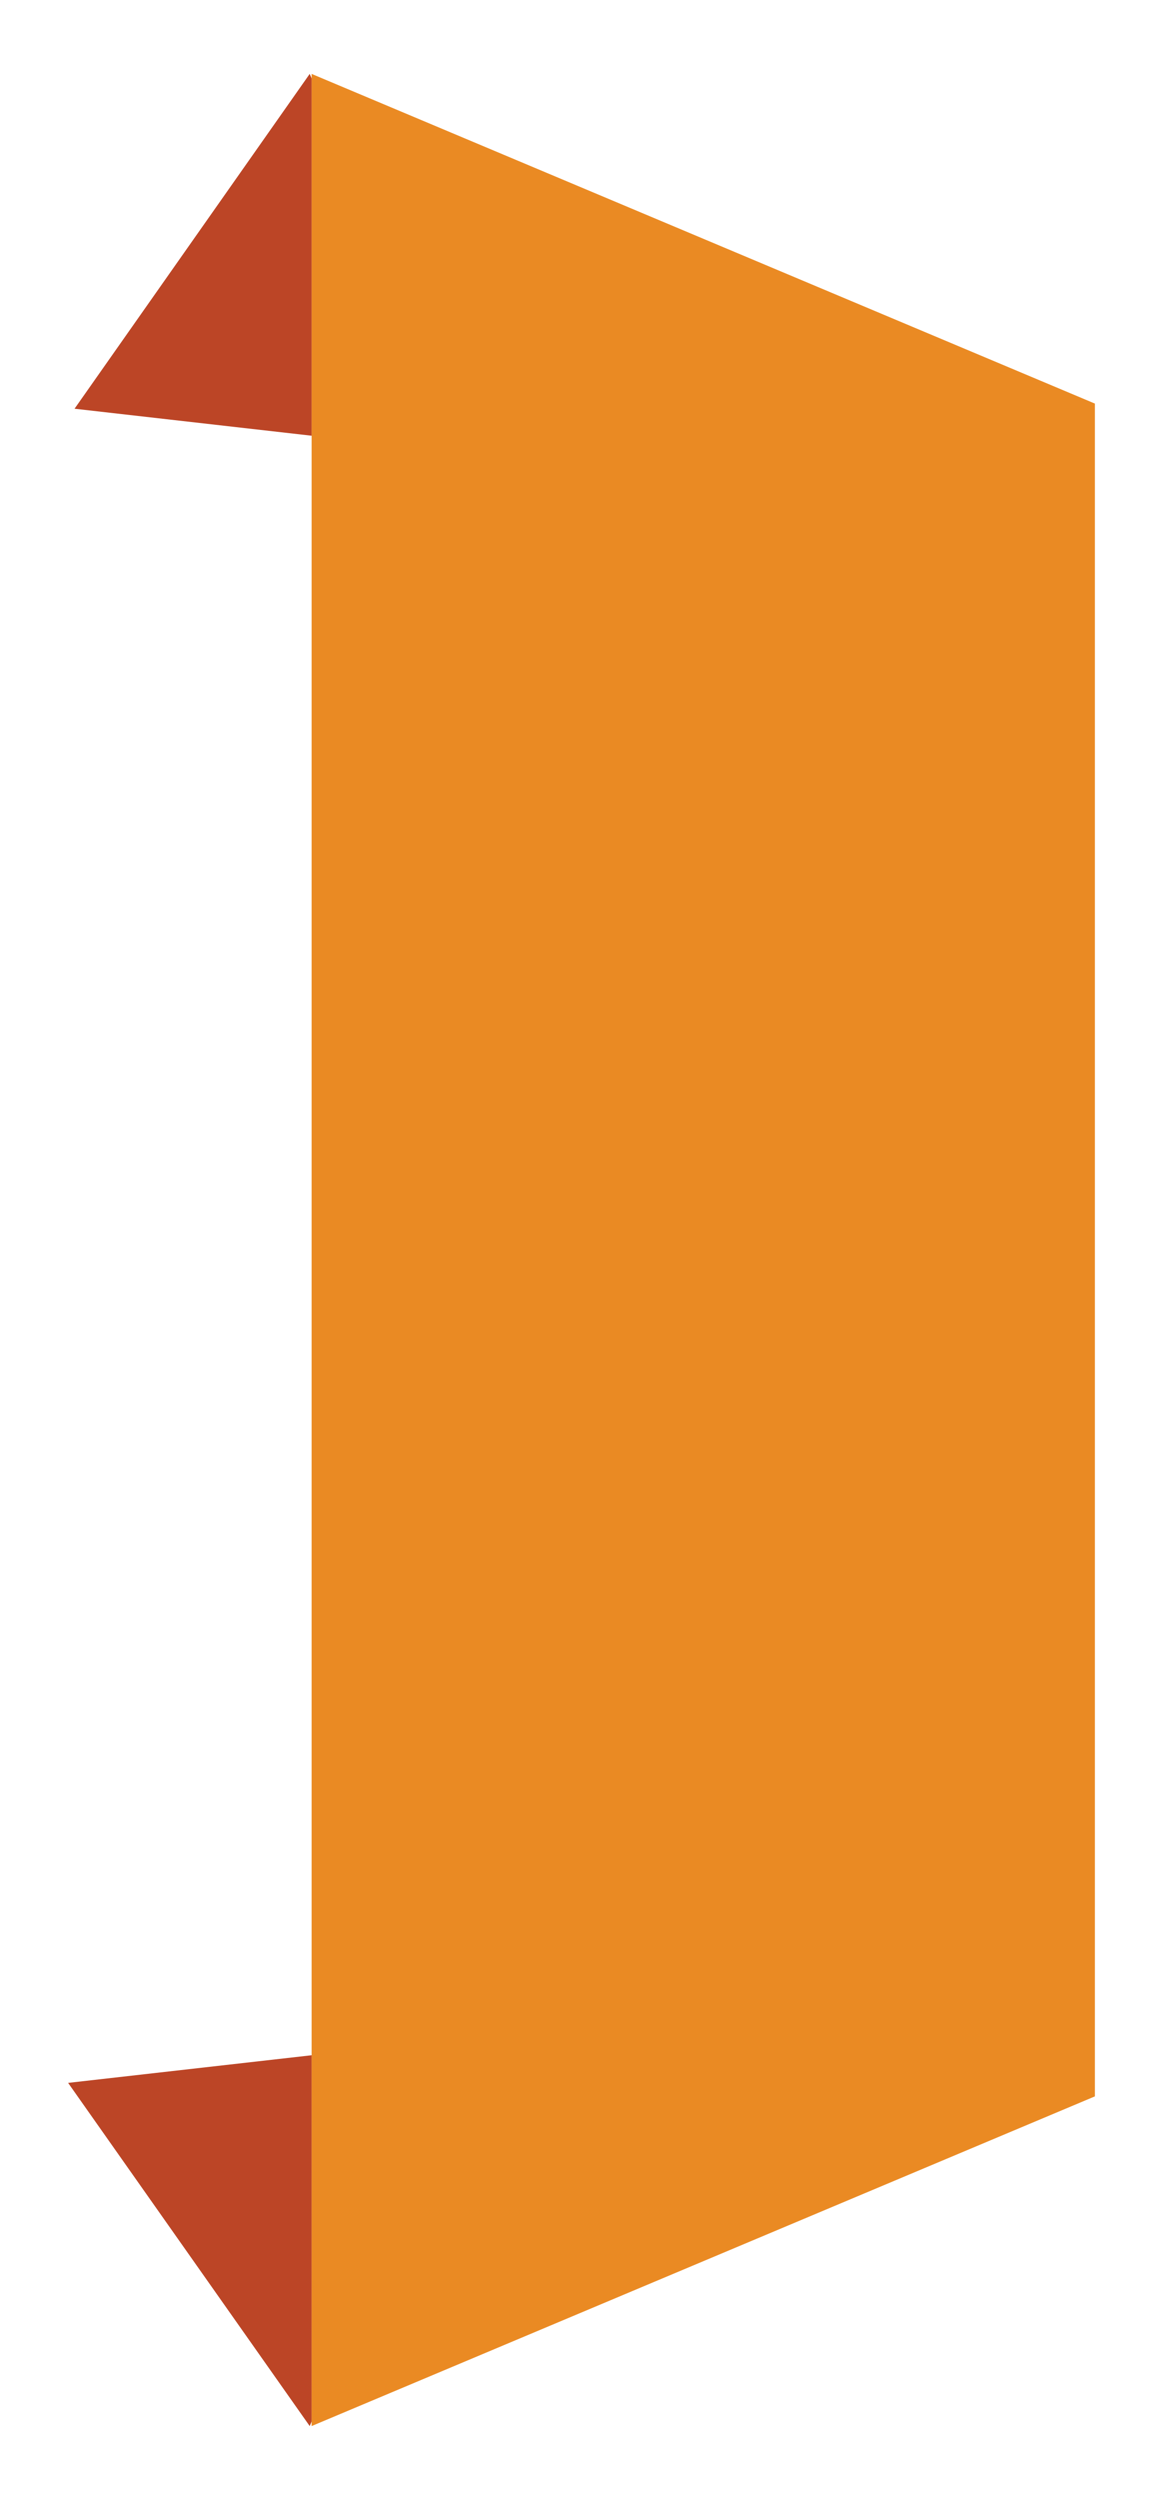 <?xml version="1.0" encoding="UTF-8"?>
<svg id="Layer_1" xmlns="http://www.w3.org/2000/svg" version="1.1" viewBox="0 0 181 389">
  <!-- Generator: Adobe Illustrator 29.7.1, SVG Export Plug-In . SVG Version: 2.1.1 Build 8)  -->
  <defs>
    <style>
      .st0 {
        fill: #bc4526;
      }

      .st1 {
        fill: #ea8a23;
      }
    </style>
  </defs>
  <polygon class="st0" points="10.6 324.1 48.2 377.5 48.5 376.8 48.5 319.8 10.6 324.1"/>
  <polygon class="st0" points="48.5 12.2 48.2 11.5 11.6 63.6 48.5 67.8 48.5 12.2"/>
  <polygon class="st1" points="48.5 11.5 48.5 12.2 48.5 67.8 48.5 105.2 48.5 115 48.5 115 48.5 220.3 48.5 220.9 48.5 283.8 48.5 319.8 48.5 376.8 48.5 377.5 170.4 326.2 170.4 325.3 170.4 168.7 170.4 168.1 170.4 62.8 48.5 11.5"/>
</svg>